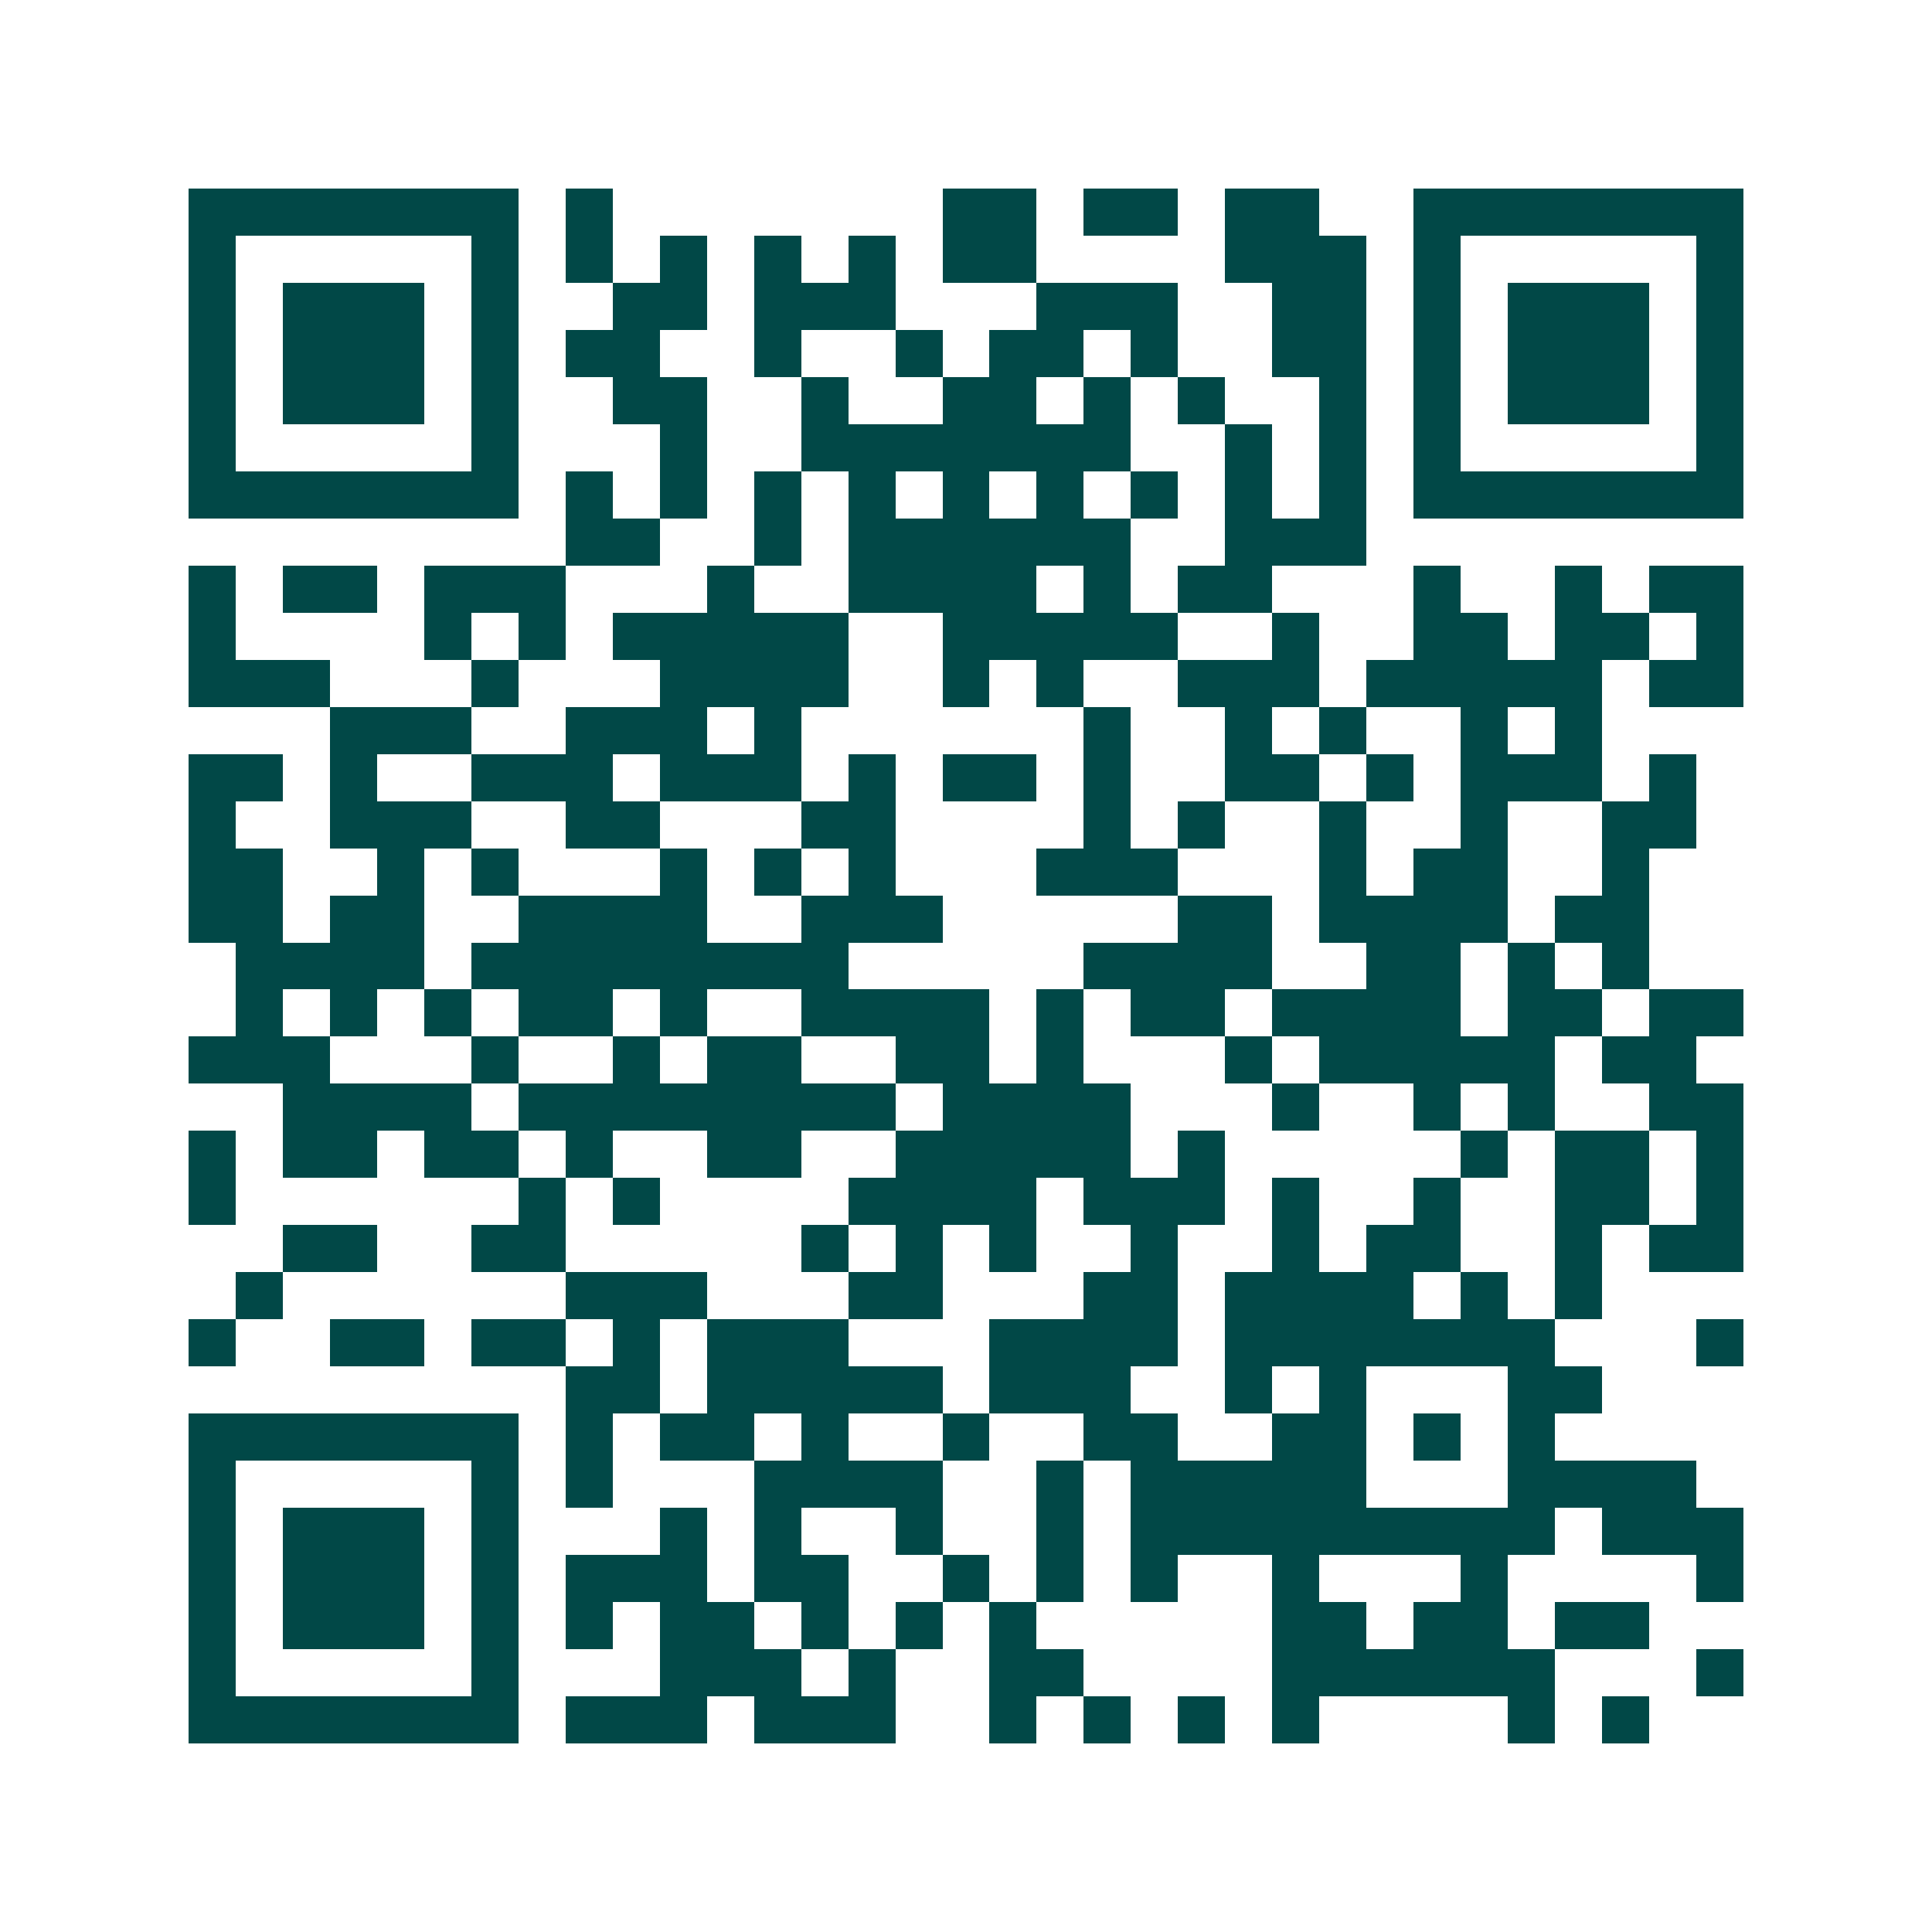 <svg xmlns="http://www.w3.org/2000/svg" width="200" height="200" viewBox="0 0 41 41" shape-rendering="crispEdges"><path fill="#ffffff" d="M0 0h41v41H0z"/><path stroke="#014847" d="M4 4.5h7m1 0h1m7 0h2m1 0h2m1 0h2m2 0h7M4 5.5h1m5 0h1m1 0h1m1 0h1m1 0h1m1 0h1m1 0h2m4 0h3m1 0h1m5 0h1M4 6.5h1m1 0h3m1 0h1m2 0h2m1 0h3m3 0h3m2 0h2m1 0h1m1 0h3m1 0h1M4 7.5h1m1 0h3m1 0h1m1 0h2m2 0h1m2 0h1m1 0h2m1 0h1m2 0h2m1 0h1m1 0h3m1 0h1M4 8.5h1m1 0h3m1 0h1m2 0h2m2 0h1m2 0h2m1 0h1m1 0h1m2 0h1m1 0h1m1 0h3m1 0h1M4 9.5h1m5 0h1m3 0h1m2 0h7m2 0h1m1 0h1m1 0h1m5 0h1M4 10.5h7m1 0h1m1 0h1m1 0h1m1 0h1m1 0h1m1 0h1m1 0h1m1 0h1m1 0h1m1 0h7M12 11.5h2m2 0h1m1 0h6m2 0h3M4 12.5h1m1 0h2m1 0h3m3 0h1m2 0h4m1 0h1m1 0h2m3 0h1m2 0h1m1 0h2M4 13.5h1m4 0h1m1 0h1m1 0h5m2 0h5m2 0h1m2 0h2m1 0h2m1 0h1M4 14.5h3m3 0h1m3 0h4m2 0h1m1 0h1m2 0h3m1 0h5m1 0h2M7 15.5h3m2 0h3m1 0h1m6 0h1m2 0h1m1 0h1m2 0h1m1 0h1M4 16.5h2m1 0h1m2 0h3m1 0h3m1 0h1m1 0h2m1 0h1m2 0h2m1 0h1m1 0h3m1 0h1M4 17.5h1m2 0h3m2 0h2m3 0h2m4 0h1m1 0h1m2 0h1m2 0h1m2 0h2M4 18.5h2m2 0h1m1 0h1m3 0h1m1 0h1m1 0h1m3 0h3m3 0h1m1 0h2m2 0h1M4 19.5h2m1 0h2m2 0h4m2 0h3m5 0h2m1 0h4m1 0h2M5 20.5h4m1 0h8m5 0h4m2 0h2m1 0h1m1 0h1M5 21.5h1m1 0h1m1 0h1m1 0h2m1 0h1m2 0h4m1 0h1m1 0h2m1 0h4m1 0h2m1 0h2M4 22.5h3m3 0h1m2 0h1m1 0h2m2 0h2m1 0h1m3 0h1m1 0h5m1 0h2M6 23.5h4m1 0h8m1 0h4m3 0h1m2 0h1m1 0h1m2 0h2M4 24.5h1m1 0h2m1 0h2m1 0h1m2 0h2m2 0h5m1 0h1m5 0h1m1 0h2m1 0h1M4 25.5h1m6 0h1m1 0h1m4 0h4m1 0h3m1 0h1m2 0h1m2 0h2m1 0h1M6 26.5h2m2 0h2m5 0h1m1 0h1m1 0h1m2 0h1m2 0h1m1 0h2m2 0h1m1 0h2M5 27.5h1m6 0h3m3 0h2m3 0h2m1 0h4m1 0h1m1 0h1M4 28.5h1m2 0h2m1 0h2m1 0h1m1 0h3m3 0h4m1 0h7m3 0h1M12 29.5h2m1 0h5m1 0h3m2 0h1m1 0h1m3 0h2M4 30.5h7m1 0h1m1 0h2m1 0h1m2 0h1m2 0h2m2 0h2m1 0h1m1 0h1M4 31.5h1m5 0h1m1 0h1m3 0h4m2 0h1m1 0h5m3 0h4M4 32.5h1m1 0h3m1 0h1m3 0h1m1 0h1m2 0h1m2 0h1m1 0h9m1 0h3M4 33.5h1m1 0h3m1 0h1m1 0h3m1 0h2m2 0h1m1 0h1m1 0h1m2 0h1m3 0h1m4 0h1M4 34.5h1m1 0h3m1 0h1m1 0h1m1 0h2m1 0h1m1 0h1m1 0h1m5 0h2m1 0h2m1 0h2M4 35.5h1m5 0h1m3 0h3m1 0h1m2 0h2m4 0h6m3 0h1M4 36.5h7m1 0h3m1 0h3m2 0h1m1 0h1m1 0h1m1 0h1m4 0h1m1 0h1"/></svg>
